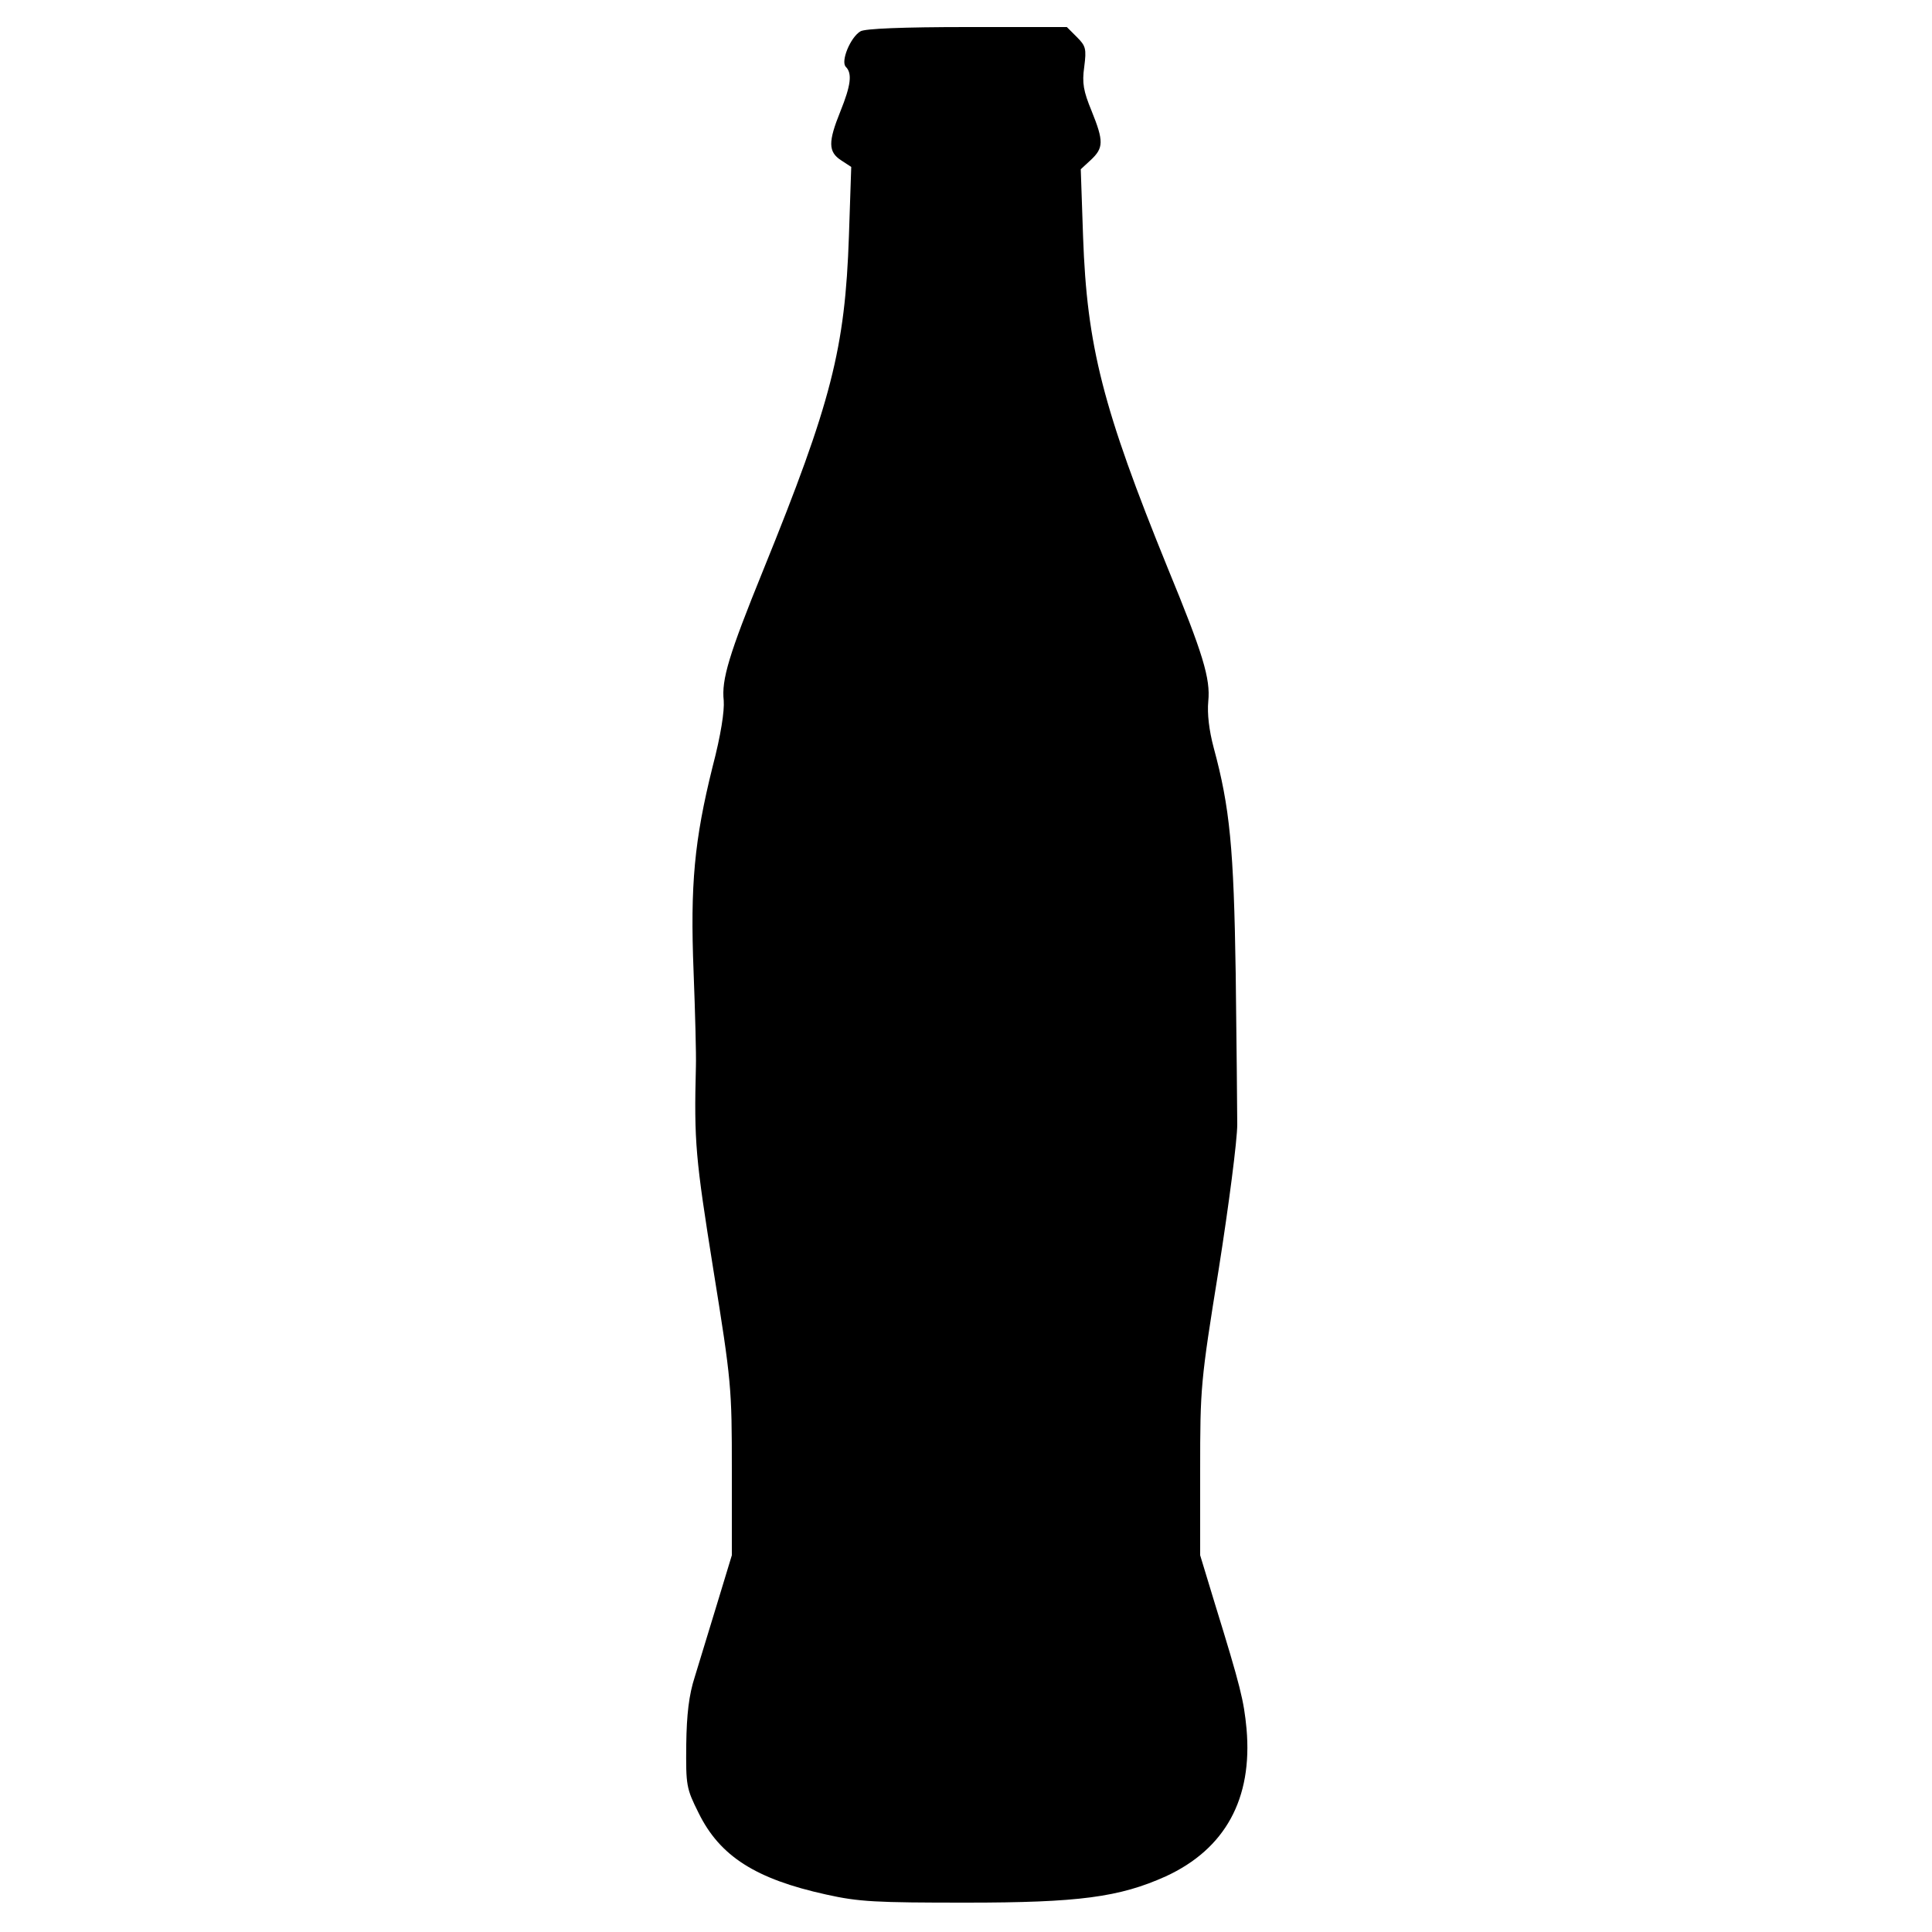 <svg version="1" xmlns="http://www.w3.org/2000/svg" width="666.667" height="666.667" viewBox="0 0 500 500"><path d="M222.7 8.1c-2.6 1.5-5.2 7.8-3.8 9.2 1.7 1.7 1.3 4.8-1.4 11.5-3.2 7.9-3.2 10.5.2 12.7l2.6 1.7-.6 17.9c-1 29.1-4.5 42.9-22.2 86.5-8.9 21.9-10.8 28.3-10.2 33.7.2 2.7-.7 8.8-2.9 17.2-4.7 18.9-5.8 30.5-4.9 53 .4 10.4.7 21.5.6 24.5-.5 19.6-.1 23.7 4.5 52.5 4.7 29.2 4.8 30.6 4.8 52v22l-3.8 12.5c-2.1 6.9-4.7 15.4-5.8 19-1.5 4.6-2.1 9.7-2.2 17.5-.1 10.6 0 11.3 3.2 17.7 5.5 11.2 14.8 17.1 33 21.1 8.5 1.9 12.9 2.1 36.2 2.1 29.2 0 39.7-1.4 51.7-6.8 15.4-7.1 22.5-20.1 20.9-38.2-.7-7.3-1.5-10.7-8.2-32.4l-3.8-12.5v-22c0-21.4.1-22.9 4.8-52 2.6-16.5 4.8-33.4 4.8-37.5 0-4.1-.2-21.7-.4-39-.5-32.5-1.5-43-5.7-58.5-1.2-4.5-1.7-8.8-1.4-12 .6-5.9-1.4-12.4-10.5-34.5-16.8-41.3-20.9-57.4-21.9-85.7l-.6-17.5 2.6-2.4c3.3-3.1 3.4-4.8.2-12.7-2.1-5.1-2.5-7.2-1.9-11.4.6-4.7.4-5.4-1.9-7.7L276.1 7h-25.8c-16.5 0-26.5.4-27.6 1.1z"/></svg>